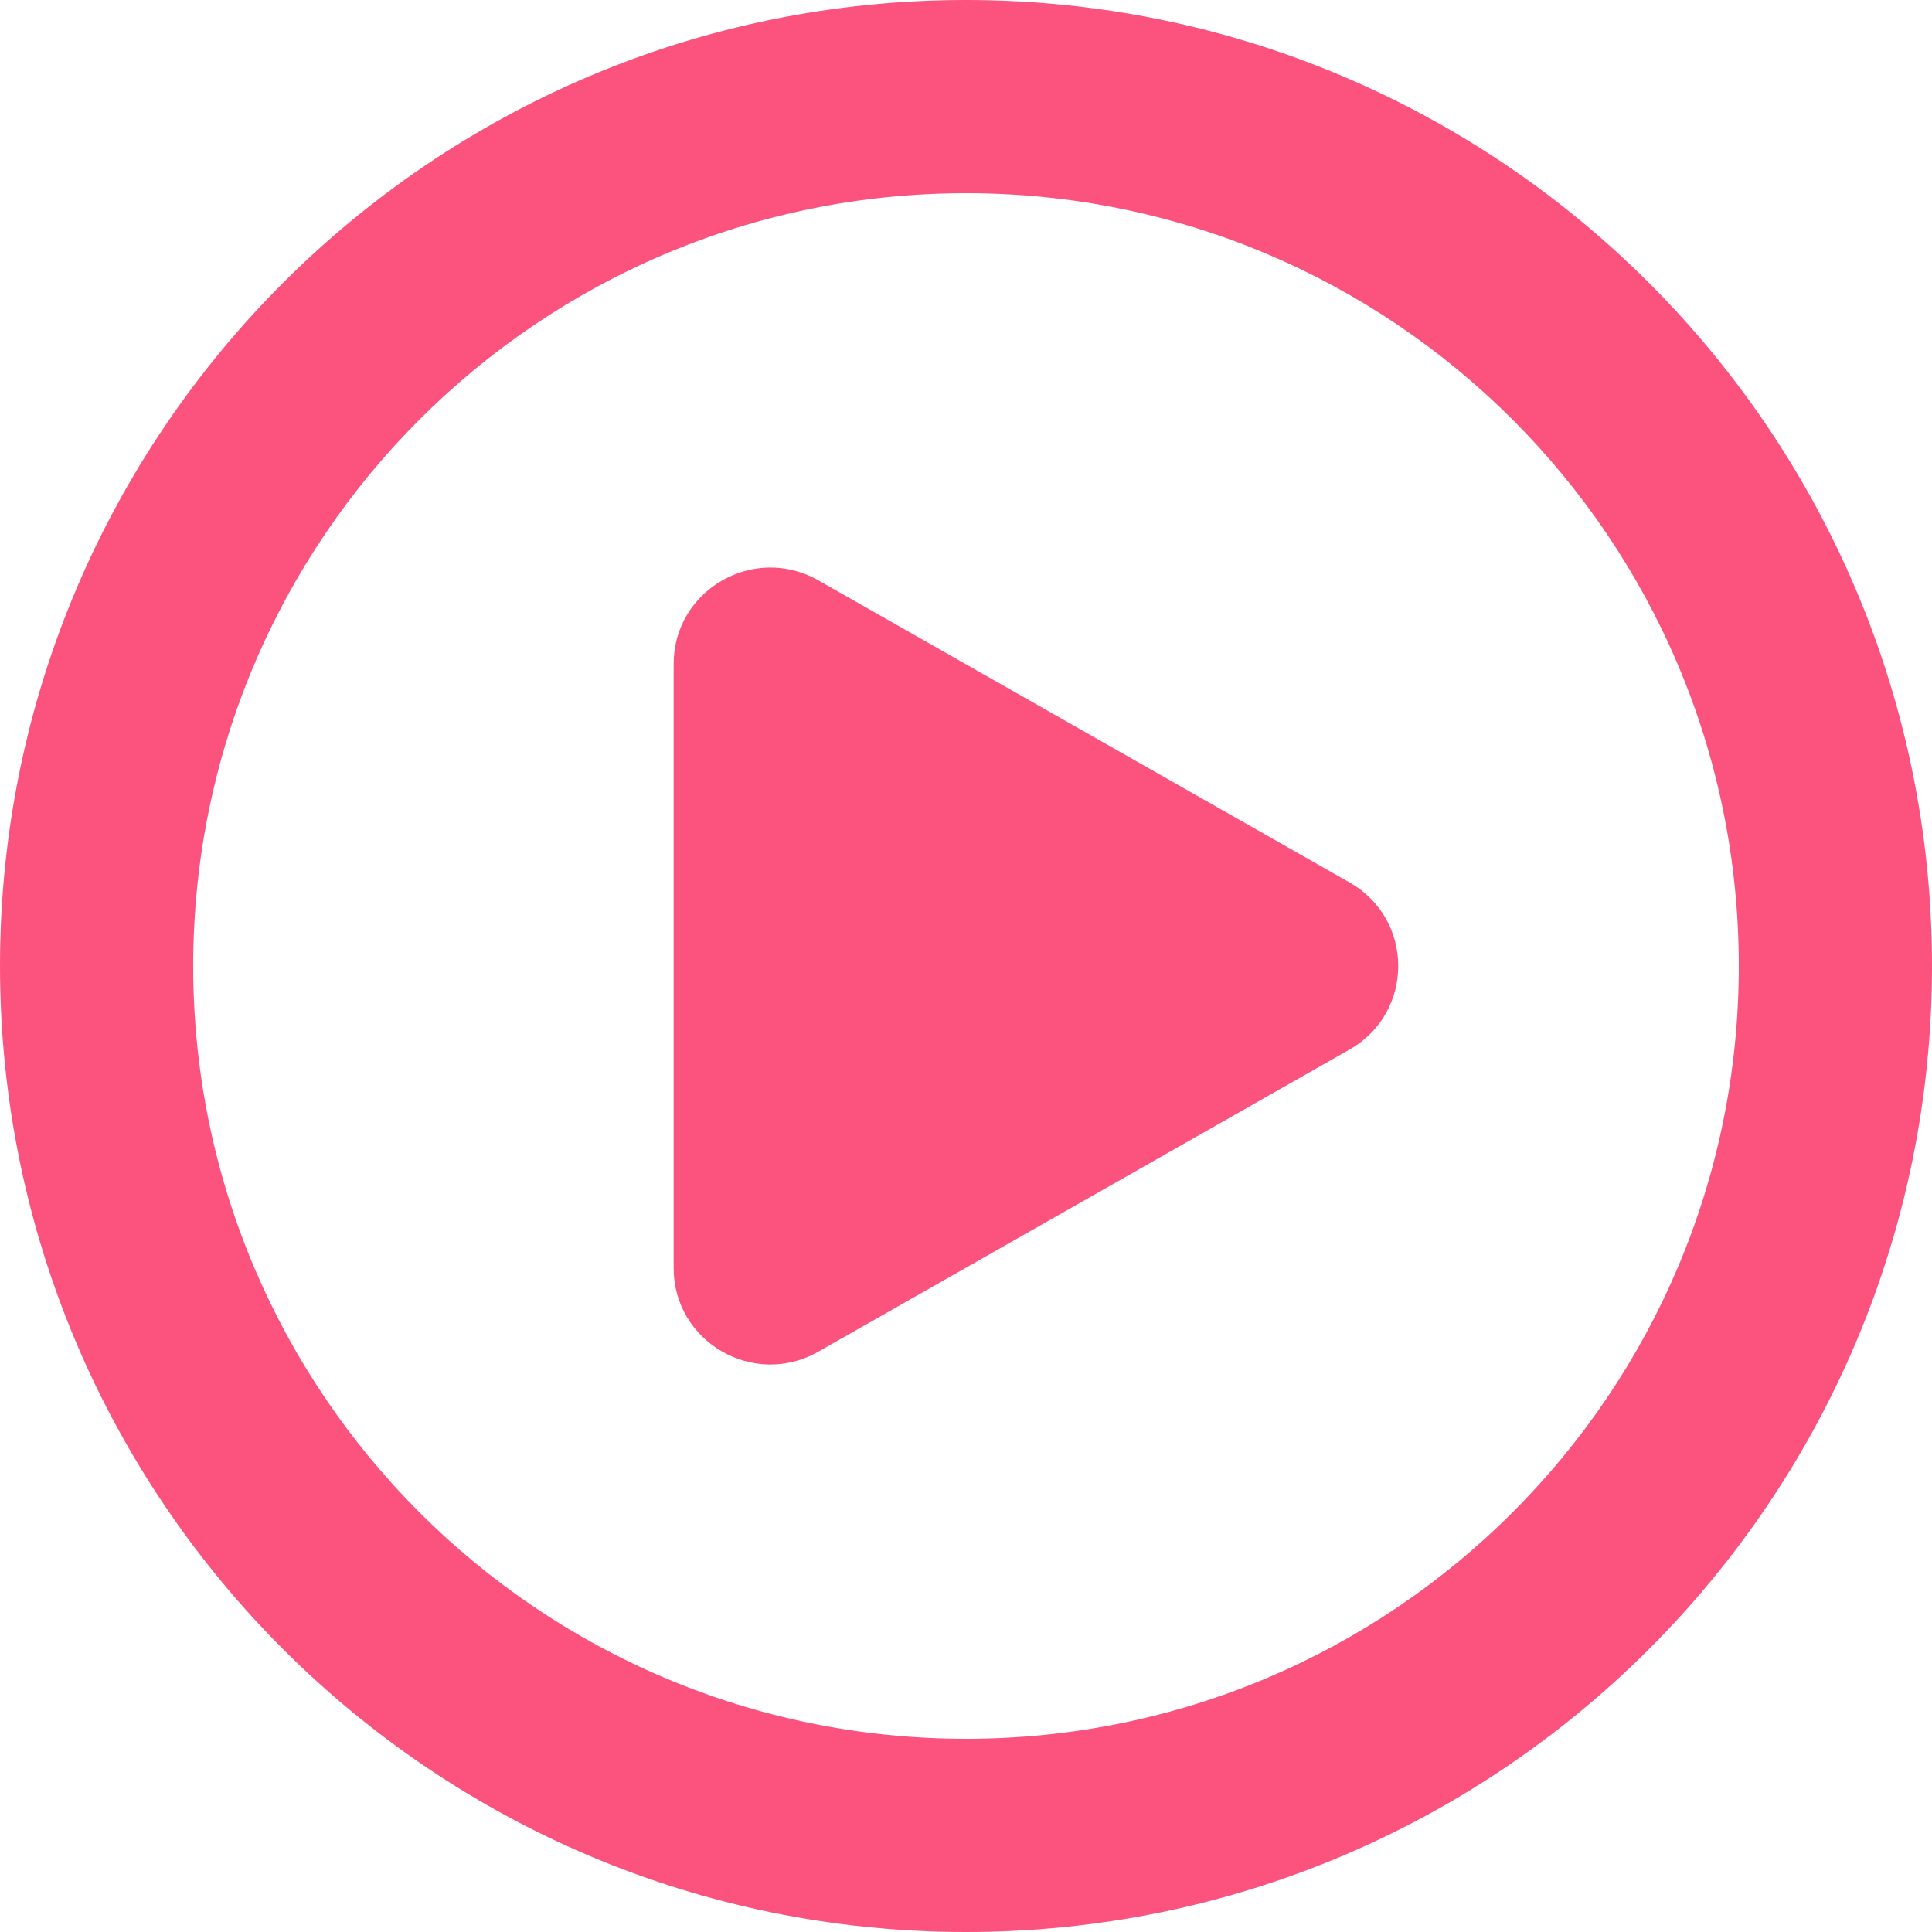 <?xml version="1.0" encoding="UTF-8"?>
<svg xmlns="http://www.w3.org/2000/svg" width="16" height="16" viewBox="0 0 16 16" fill="none">
  <path d="M5.579 5.498C5.579 4.886 6.243 4.503 6.777 4.806L11.176 7.308C11.714 7.614 11.714 8.386 11.176 8.692L6.777 11.194C6.243 11.498 5.579 11.114 5.579 10.502V5.498Z" fill="#FC527E"></path>
  <path fill-rule="evenodd" clip-rule="evenodd" d="M16 8C16 12.418 12.418 16 8 16C3.582 16 0 12.418 0 8C0 3.582 3.582 0 8 0C12.418 0 16 3.582 16 8ZM14.4 8C14.4 11.535 11.535 14.4 8 14.4C4.465 14.4 1.6 11.535 1.6 8C1.6 4.465 4.465 1.6 8 1.6C11.535 1.6 14.4 4.465 14.4 8Z" fill="#FC527E"></path>
</svg>
